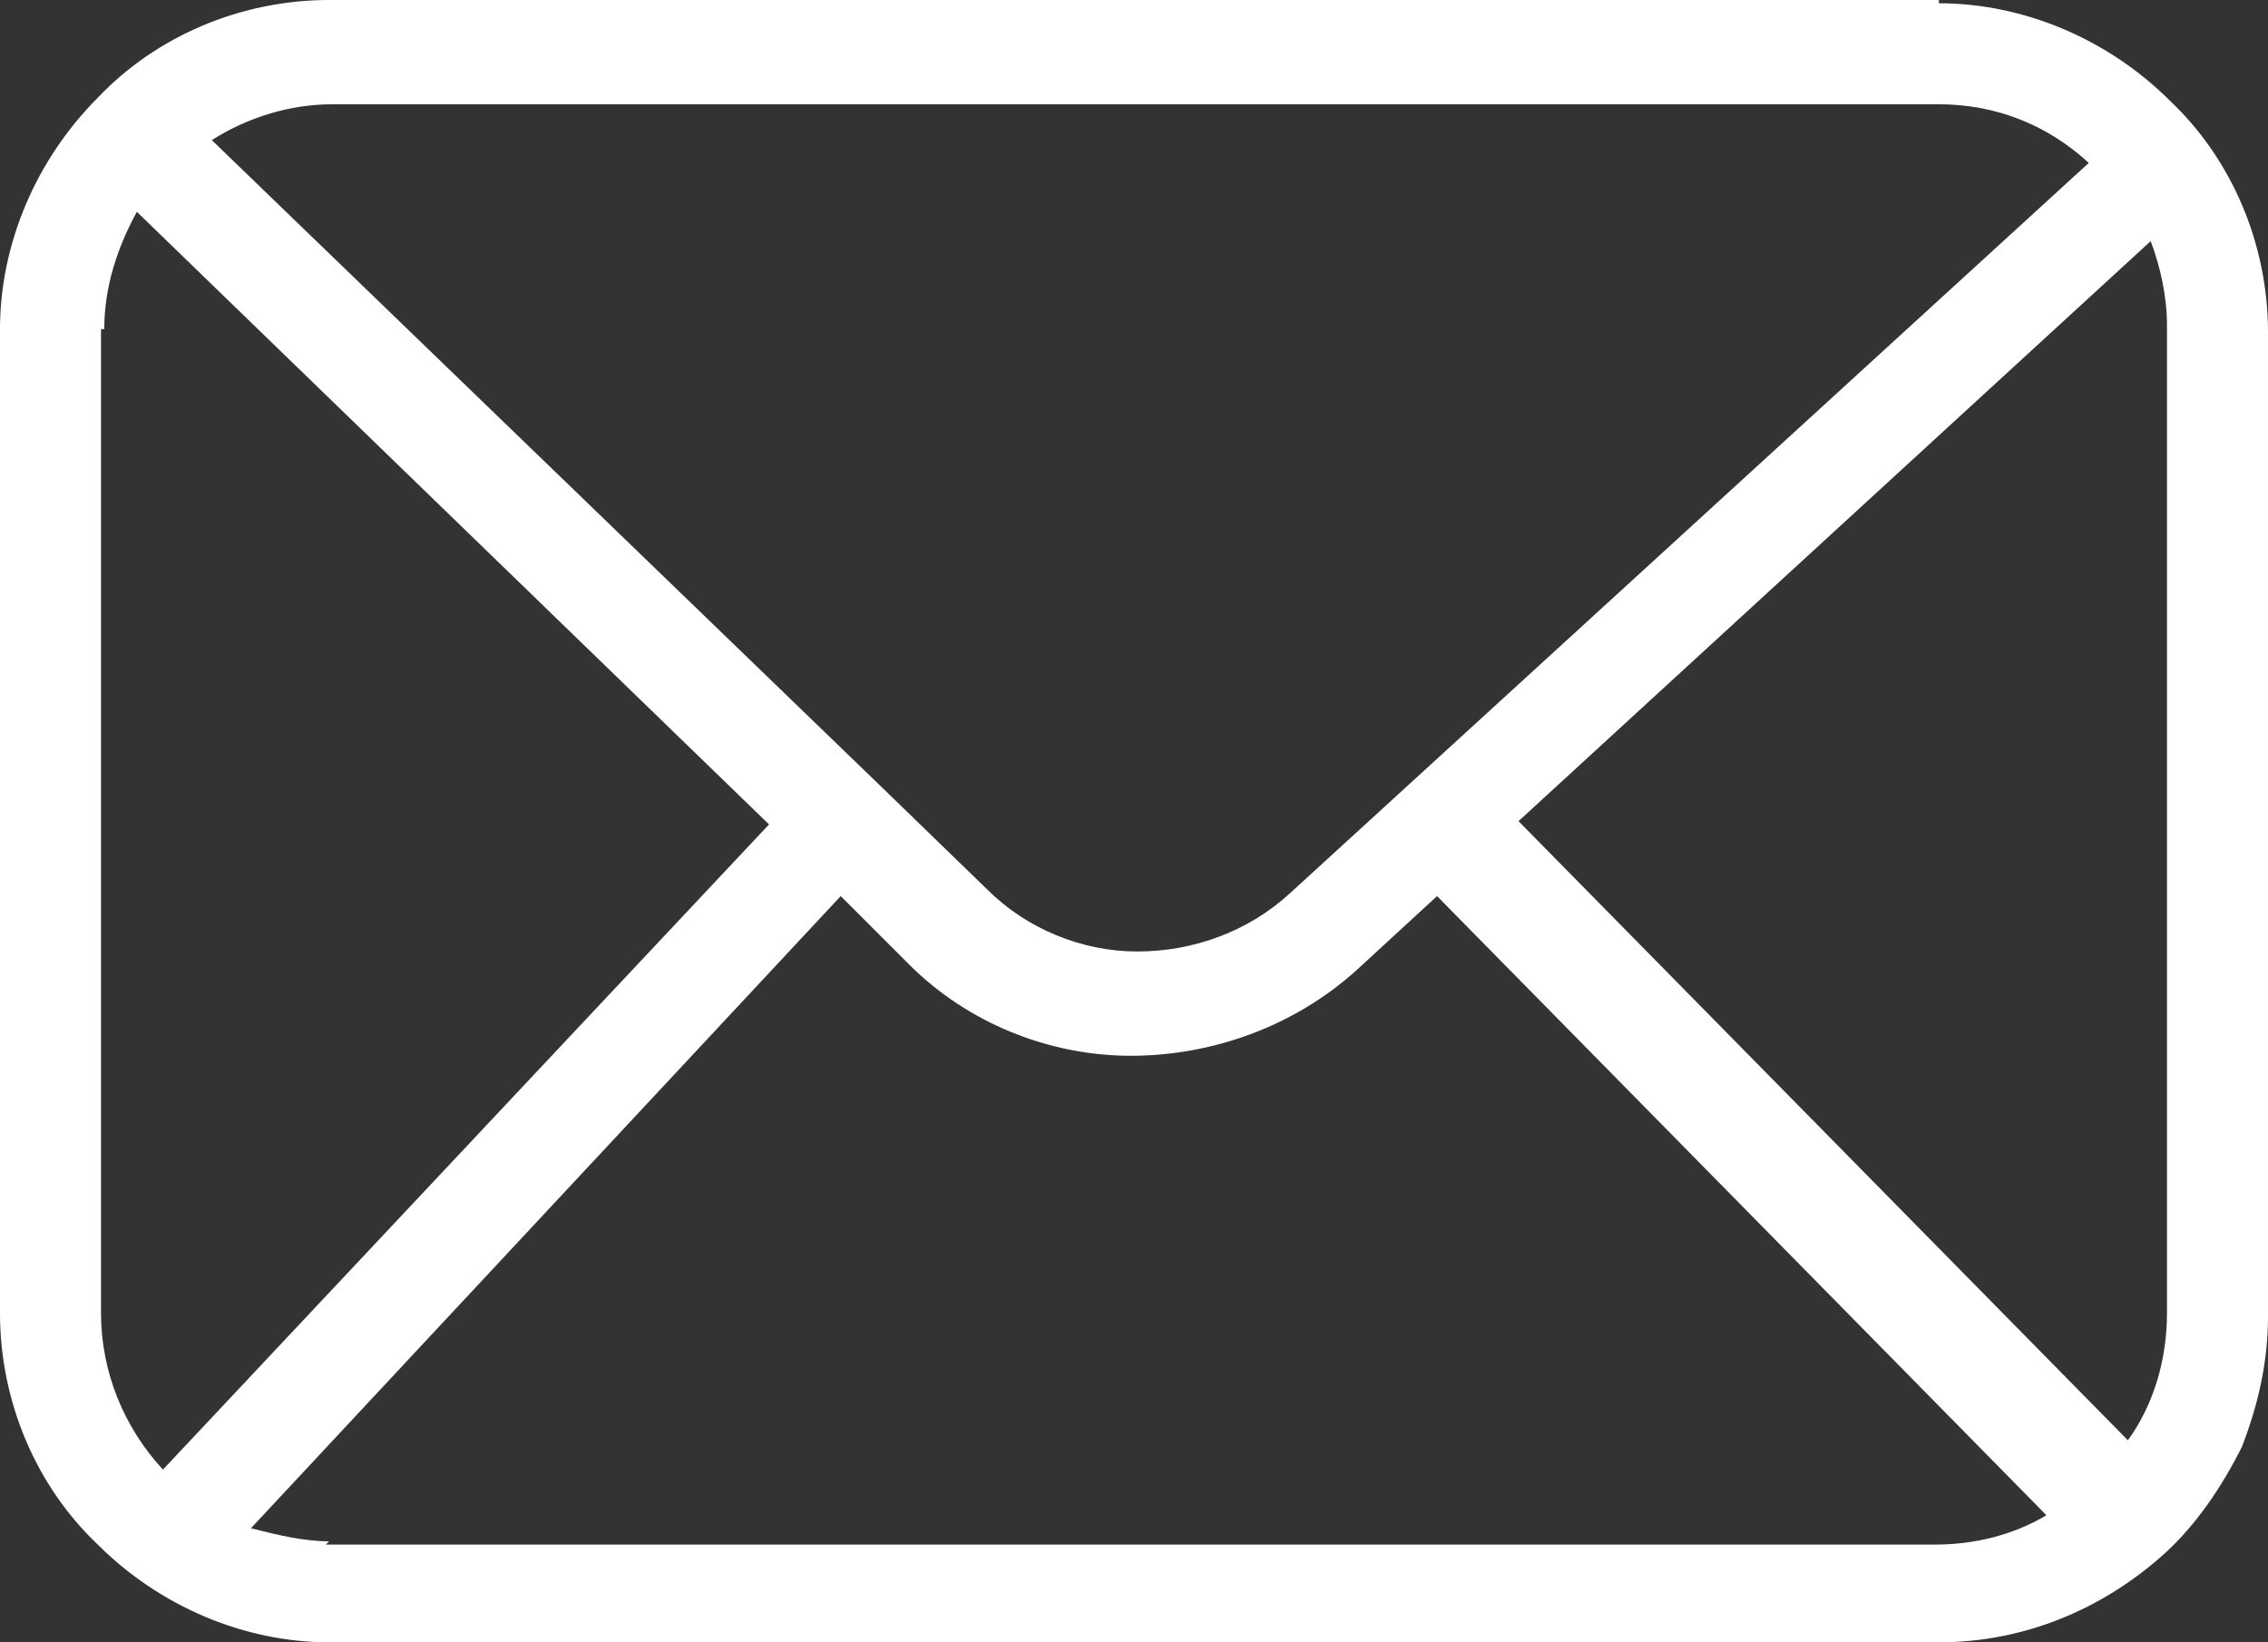 <?xml version="1.0" encoding="UTF-8"?>
<svg id="Layer_1" data-name="Layer 1" xmlns="http://www.w3.org/2000/svg" viewBox="0 0 69.6 50.4">
  <rect x="0" y="0" width="69.6" height="50.4" fill="#333333" stroke="none"/>
  <defs>
    <style>
      .cls-1 {
        fill: #fff;
      }
    </style>
  </defs>
  <path class="cls-1" d="M59.5,0H10.1c-2.7,0-5.3,1.1-7.1,3C1.1,4.9,0,7.5,0,10.1v30.2c0,2.7,1.1,5.3,3,7.1,1.9,1.9,4.5,3,7.1,3h49.4c2.6,0,5-1,6.9-2.7h0c1-.9,1.8-2.1,2.4-3.3.5-1.3.8-2.6.8-4V10.2c0-2.7-1.1-5.3-3-7.1-1.9-1.9-4.5-3-7.1-3v-.1ZM66.5,10.1v30.2c0,1.4-.4,2.8-1.2,3.9l-18.7-19,19.4-17.8c.3.8.5,1.7.5,2.6v.1ZM59.5,3.2c1.7,0,3.3.6,4.6,1.8l-24.5,22.4c-1.3,1.2-3,1.8-4.7,1.8s-3.4-.7-4.6-1.9l-3.3-3.2L6.5,4.3c1.1-.7,2.4-1.1,3.7-1.1h49.4-.1ZM3.2,10.1c0-1.3.4-2.5,1-3.6l19.4,18.8L5,45.1c-1.2-1.3-1.9-3-1.9-4.8V10.1h.1ZM10.1,47.3c-.8,0-1.6-.2-2.4-.4l18.1-19.4,2.1,2.1c1.8,1.8,4.3,2.8,6.8,2.8s5-.9,6.9-2.6l2.5-2.3,18.7,19c-1,.6-2.2.9-3.4.9H10l.1-.1Z"/>
</svg>